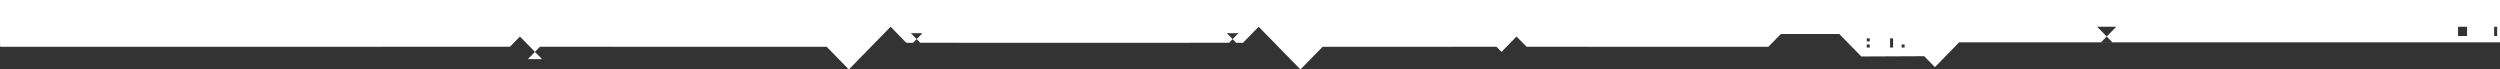 <svg width="1440" height="40" viewBox="0 0 1440 40" fill="none" xmlns="http://www.w3.org/2000/svg">
<rect x="0" y="0" width="1440" height="40" fill="#333333" stroke="none"/>
<path fill-rule="evenodd" clip-rule="evenodd" d="M-197.759 24.401L-194.461 21.03L-199.969 15.412H-188.965L-194.461 21.03L-191.156 24.401H-109.442L-104.749 29.215L-95.502 38.671L-89.337 32.368L-58.089 32.508H-53.08L-40.422 19.568H-6.79L0.448 26.967L293.71 26.928L299.48 21.034L308.129 29.879L311.02 26.928L476.181 26.967L488.942 39.996L512.993 15.412L513 15.424L513.011 15.412L522.064 24.666H525.906L528.006 22.519L524.67 19.121H531.326L528.006 22.519L530.067 24.623L608 24.657V24.666L619 24.661L630 24.666V24.657L707.933 24.623L709.995 22.519L706.674 19.121H713.33L709.995 22.519L712.094 24.666H715.936L724.988 15.412L725 15.424L725.007 15.412L749.058 39.996L761.819 26.967L861.98 26.928L864.871 29.879L873.52 21.034L879.29 26.928L1018.55 26.967L1025.79 19.568H1059.42L1072.08 32.508H1077.09L1108.34 32.368L1114.5 38.671L1123.75 29.215L1128.44 24.401H1210.16L1213.46 21.03L1207.97 15.412H1218.97L1213.46 21.03L1216.76 24.401H1475.36L1484.53 15.412L1484.55 15.435L1484.57 15.412L1500.54 32.508H1513.46L1521.12 24.666H1680V-0.012H-239.998V24.666L-197.759 24.401ZM1451.38 15.412H1453.11V20.723H1451.38V15.412ZM1448.75 15.412H1450.48V20.723H1448.75V15.412ZM1436.63 15.412H1438.36V20.723H1436.63V15.412ZM1415.83 15.412H1421.03V20.723H1415.83V15.412ZM1095.33 25.63H1097.06V27.399H1095.33V25.63ZM1088.68 22.088H1090.42V27.399H1088.68V22.088ZM1075.25 22.088H1076.98V23.857H1075.25V22.088ZM1075.25 25.63H1076.98V27.399H1075.25V25.63ZM-57.983 22.088H-56.249V23.857H-57.983V22.088ZM-57.983 25.63H-56.249V27.399H-57.983V25.63ZM-71.418 22.088H-69.683V27.399H-71.418V22.088ZM-78.059 25.63H-76.324V27.399H-78.059V25.63ZM-197.785 24.429H-191.129L-191.156 24.401H-197.759L-197.785 24.429ZM312.222 34.063L308.129 29.879L304.025 34.063H312.222ZM1210.13 24.429H1216.79L1216.76 24.401H1210.16L1210.13 24.429Z" fill="white"/>
</svg>
